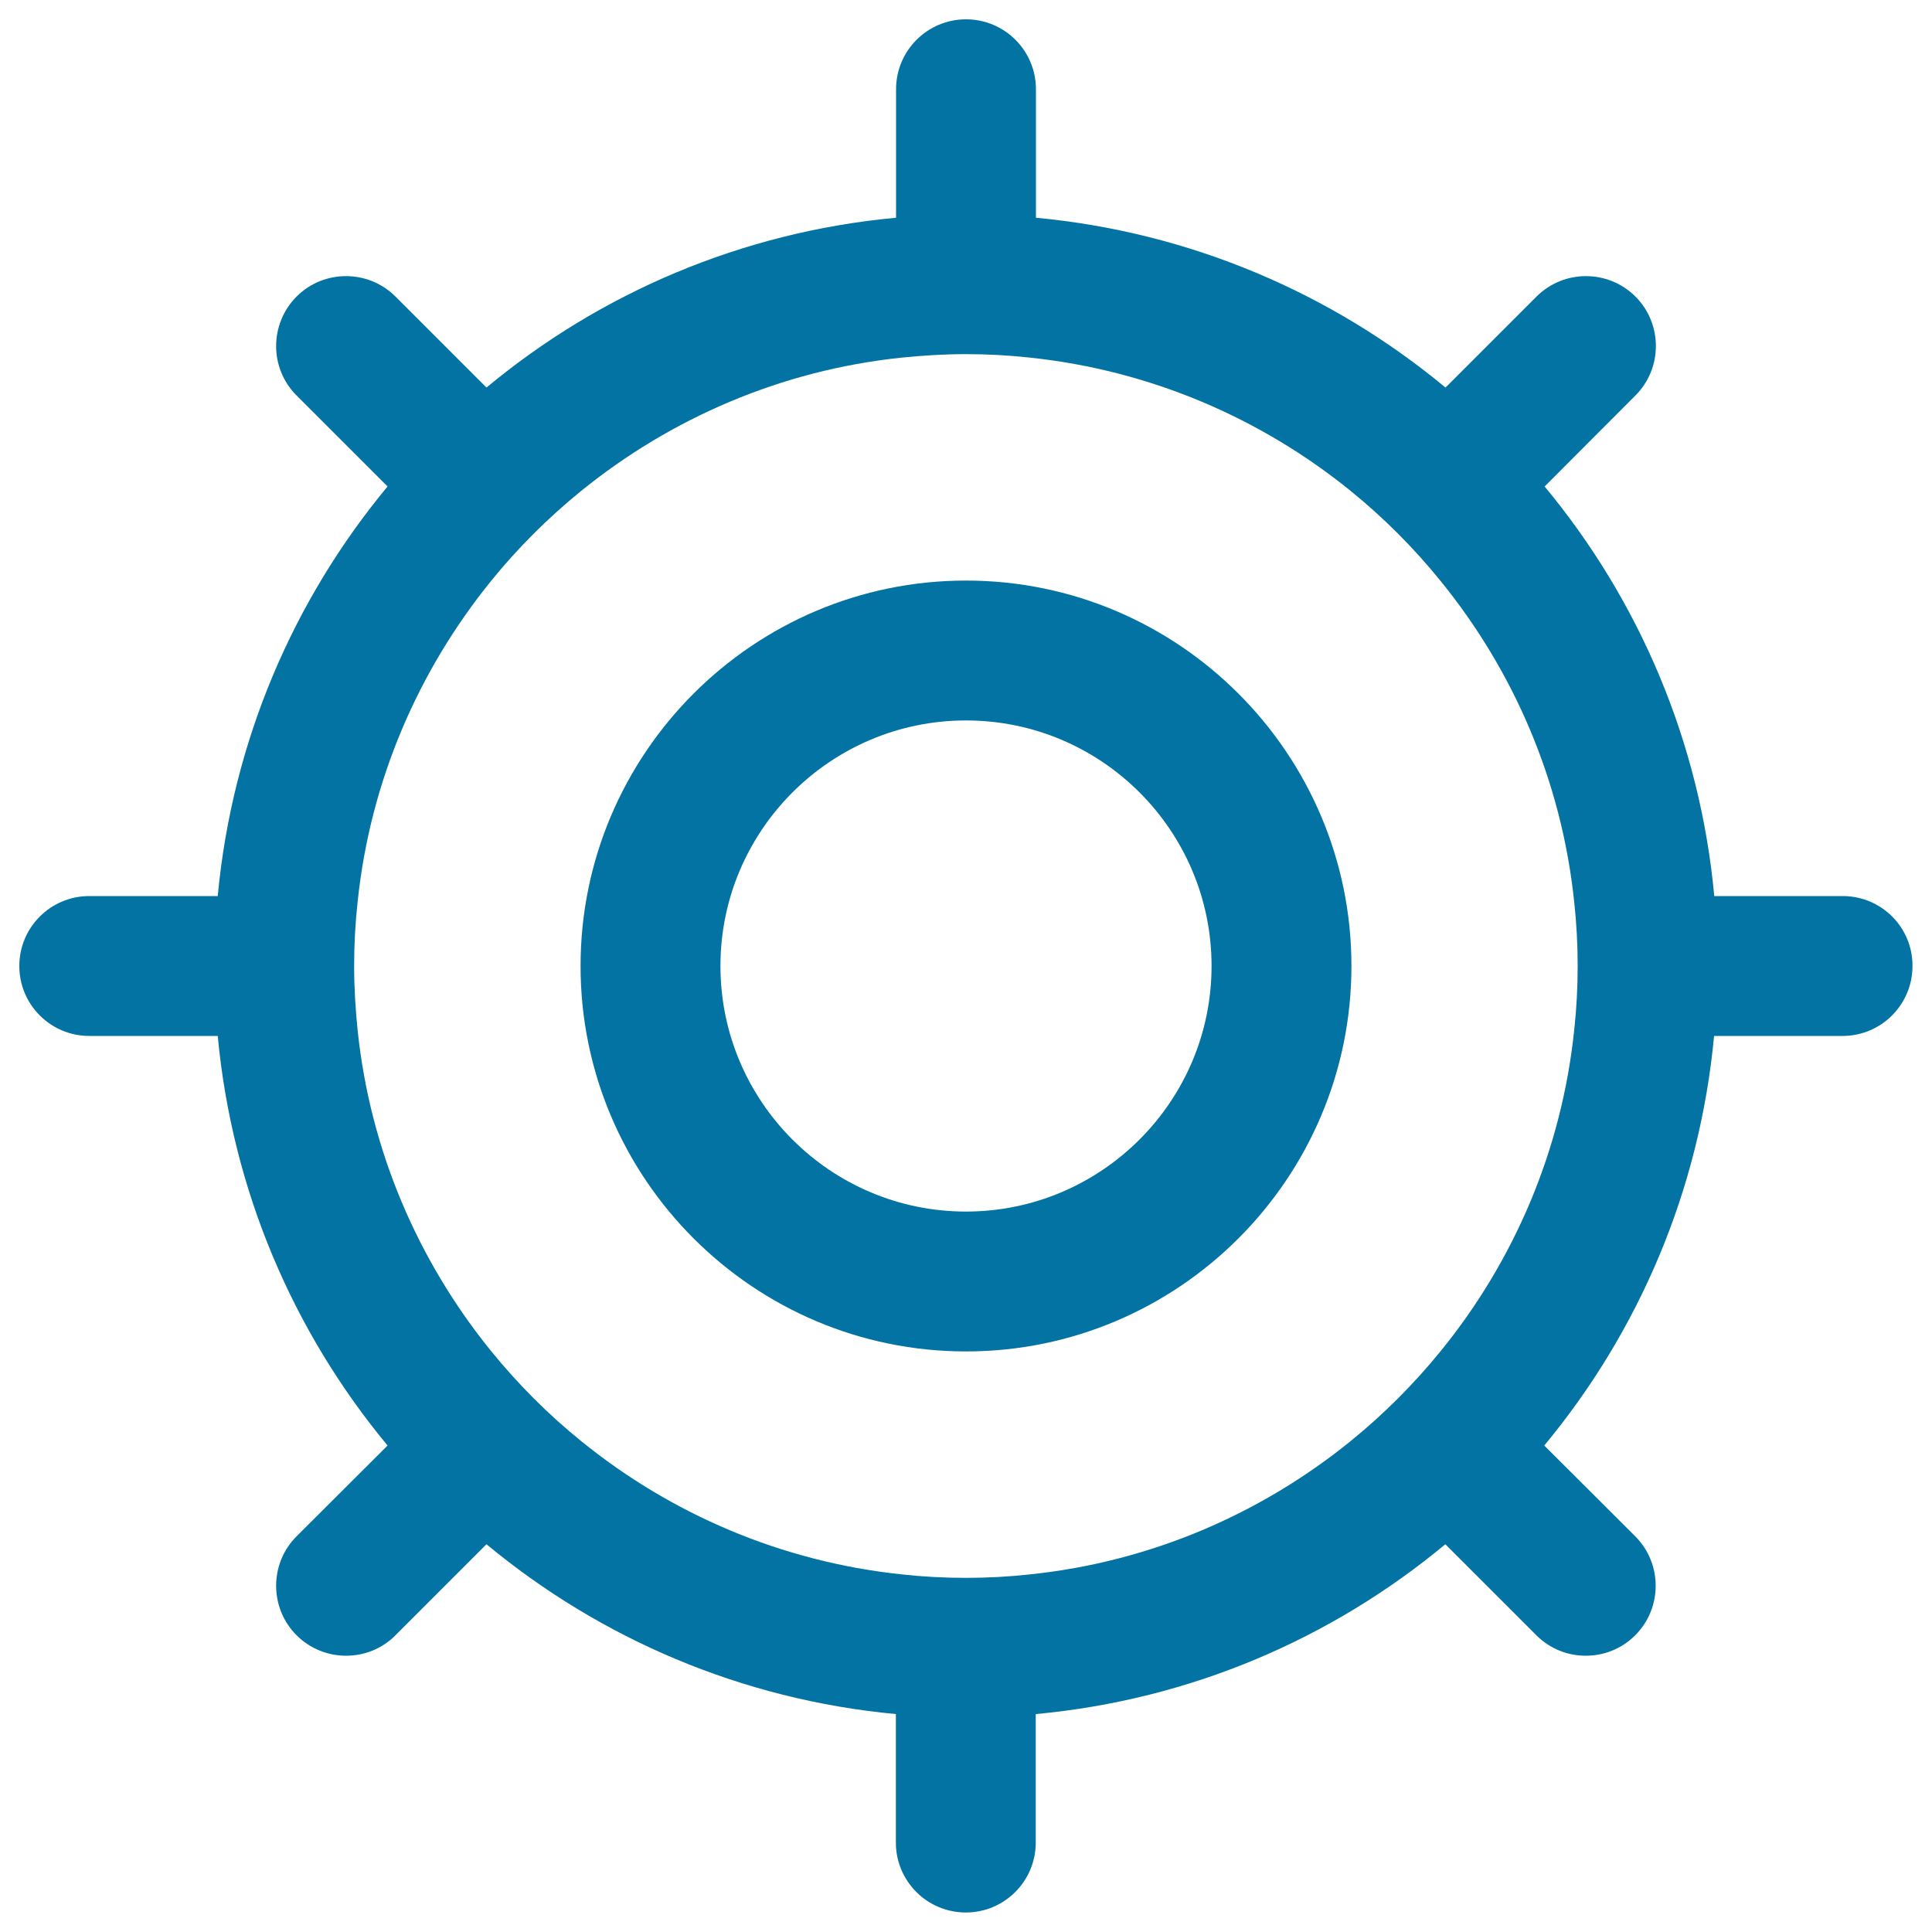 <svg xmlns="http://www.w3.org/2000/svg" viewBox="0 0 1000 1000" style="fill:#0273a2">
<title>Helm Ship Controller SVG icon</title>
<g><g><path d="M953.8,463.8h-66.5c-7.4-80.1-39.1-153.3-87.8-212l47-47.1c14.1-14.1,14.1-37.1,0-51.2c-14.1-14.1-37.1-14.1-51.2,0l-47.1,47.1c-58.7-48.7-131.9-80.4-212-87.9V46.2c0-20-16.2-36.2-36.2-36.2s-36.2,16.2-36.2,36.2v66.5c-80.1,7.4-153.3,39.1-212,87.9l-47.1-47.1c-14.1-14.1-37.1-14.1-51.2,0c-14.1,14.2-14.1,37.1,0,51.2l47.1,47.1c-48.7,58.7-80.4,131.8-87.9,212H46.2C26.2,463.8,10,480,10,500c0,20,16.2,36.2,36.2,36.2h66.5c7.5,80.1,39.2,153.3,87.9,212l-47.1,47c-14.1,14.1-14.1,37.1,0,51.2c7.1,7.1,16.4,10.6,25.6,10.6c9.3,0,18.6-3.5,25.6-10.6l47.1-47.1c58.7,48.7,131.8,80.4,211.9,87.9v66.5c0,20,16.2,36.2,36.2,36.2s36.2-16.2,36.2-36.2v-66.5c80.1-7.4,153.3-39.1,212-87.9l47.1,47.1c7.1,7.1,16.3,10.6,25.6,10.6s18.5-3.5,25.6-10.6c14.1-14.1,14.1-37.1,0-51.2l-47.1-47c48.7-58.7,80.4-131.8,87.9-212h66.5c20,0,36.2-16.2,36.2-36.2C990,480,973.8,463.8,953.8,463.8z M745.8,699.2c-13.9,17.1-29.6,32.8-46.7,46.7c-46.4,37.6-103.5,62.5-166,69c-10.9,1.2-22,1.8-33.2,1.8c-11.2,0-22.3-0.6-33.2-1.8c-62.5-6.6-119.6-31.4-165.9-69c-17.2-13.9-32.8-29.6-46.7-46.7c-37.6-46.4-62.5-103.5-69-166c-1.1-10.9-1.8-22-1.8-33.2c0-11.2,0.6-22.3,1.8-33.2c6.5-62.5,31.4-119.6,69-166c13.9-17.2,29.6-32.8,46.7-46.7c46.4-37.6,103.5-62.5,165.9-69c10.9-1.1,22-1.8,33.2-1.8c11.2,0,22.3,0.6,33.2,1.8c62.5,6.6,119.6,31.4,166,69c17.1,13.9,32.8,29.6,46.7,46.8c37.6,46.3,62.5,103.4,69,165.9c1.2,10.9,1.8,22,1.8,33.2c0,11.2-0.6,22.3-1.8,33.2C808.3,595.7,783.5,652.8,745.8,699.2z"/><path d="M500,300.5c-110,0-199.5,89.5-199.5,199.5c0,110,89.5,199.5,199.5,199.5c110,0,199.5-89.5,199.5-199.5C699.5,390,610,300.5,500,300.5z M500,627.1c-70.1,0-127.1-57-127.1-127.1c0-70.1,57-127.1,127.1-127.1c70.1,0,127.1,57,127.1,127.1C627.1,570.1,570,627.1,500,627.1z"/></g></g>
</svg>